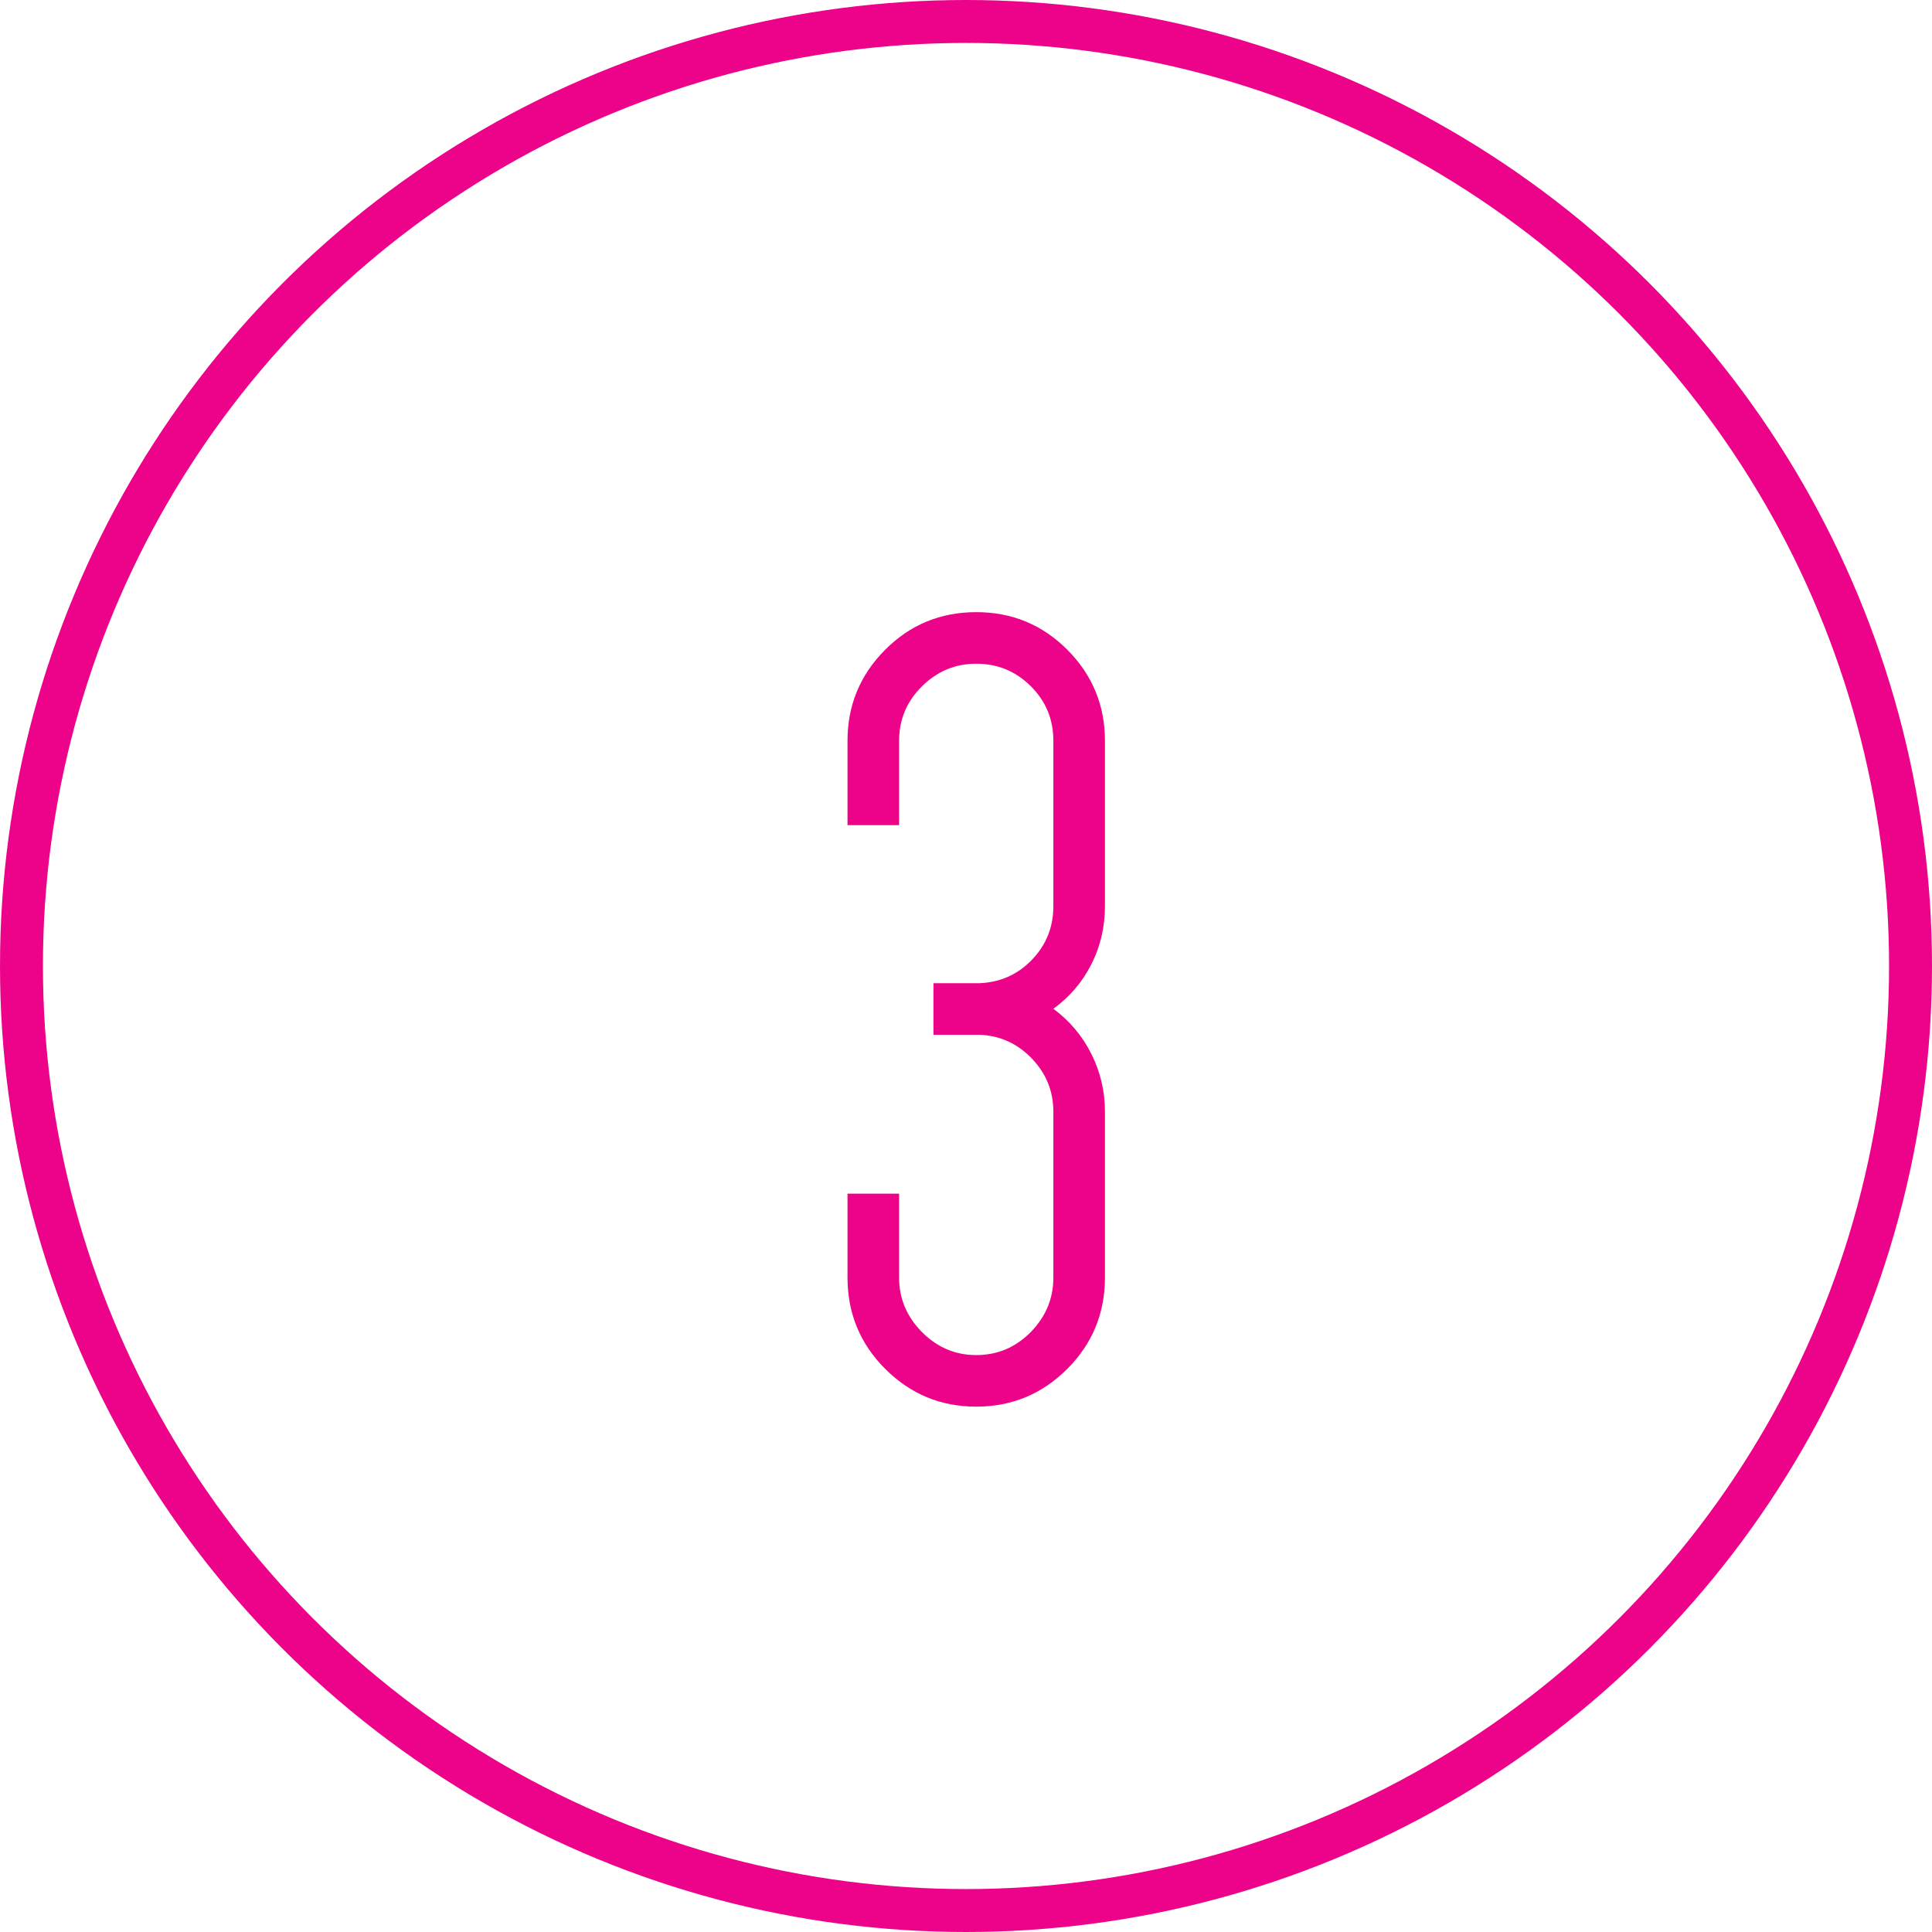 <?xml version="1.0" encoding="UTF-8"?>
<svg width="90px" height="90px" viewBox="0 0 90 90" version="1.1" xmlns="http://www.w3.org/2000/svg" xmlns:xlink="http://www.w3.org/1999/xlink">
    <title>Group 4</title>
    <g id="Le-lieu" stroke="none" stroke-width="1" fill="none" fill-rule="evenodd">
        <g id="01-Coursive-Lieu" transform="translate(-1080, -1605)">
            <g id="le-projet" transform="translate(360, 840)">
                <g id="Group-4" transform="translate(720, 765)">
                    <circle id="Oval-Copy-4" stroke="#EC038A" stroke-width="2" cx="45" cy="45" r="44"></circle>
                    <path d="M45.477,65.527 C47.13,65.527 48.543,64.941 49.715,63.77 C50.887,62.598 51.473,61.178 51.473,59.512 L51.473,59.512 L51.473,51.797 C51.473,50.833 51.261,49.932 50.838,49.092 C50.415,48.252 49.826,47.552 49.07,46.992 C49.826,46.445 50.415,45.755 50.838,44.922 C51.261,44.089 51.473,43.184 51.473,42.207 L51.473,42.207 L51.473,34.512 C51.473,32.858 50.89,31.445 49.725,30.273 C48.559,29.102 47.143,28.516 45.477,28.516 C43.81,28.516 42.394,29.102 41.229,30.273 C40.063,31.445 39.48,32.858 39.48,34.512 L39.48,34.512 L39.48,38.438 L41.883,38.438 L41.883,34.512 C41.883,33.522 42.238,32.676 42.947,31.973 C43.657,31.27 44.5,30.918 45.477,30.918 C46.466,30.918 47.312,31.266 48.016,31.963 C48.719,32.66 49.07,33.509 49.07,34.512 L49.07,34.512 L49.07,42.207 C49.07,43.184 48.738,44.017 48.074,44.707 C47.41,45.397 46.596,45.762 45.633,45.801 L45.633,45.801 L43.484,45.801 L43.484,48.203 L45.633,48.203 C46.583,48.242 47.394,48.61 48.064,49.307 C48.735,50.003 49.07,50.833 49.07,51.797 L49.07,51.797 L49.07,59.512 C49.07,60.488 48.719,61.335 48.016,62.051 C47.312,62.767 46.466,63.125 45.477,63.125 C44.5,63.125 43.657,62.767 42.947,62.051 C42.238,61.335 41.883,60.488 41.883,59.512 L41.883,59.512 L41.883,55.605 L39.48,55.605 L39.48,59.512 C39.48,61.178 40.066,62.598 41.238,63.77 C42.41,64.941 43.823,65.527 45.477,65.527 Z" id="3" fill="#EC038A" fill-rule="nonzero"></path>
                </g>
            </g>
        </g>
    </g>
</svg>